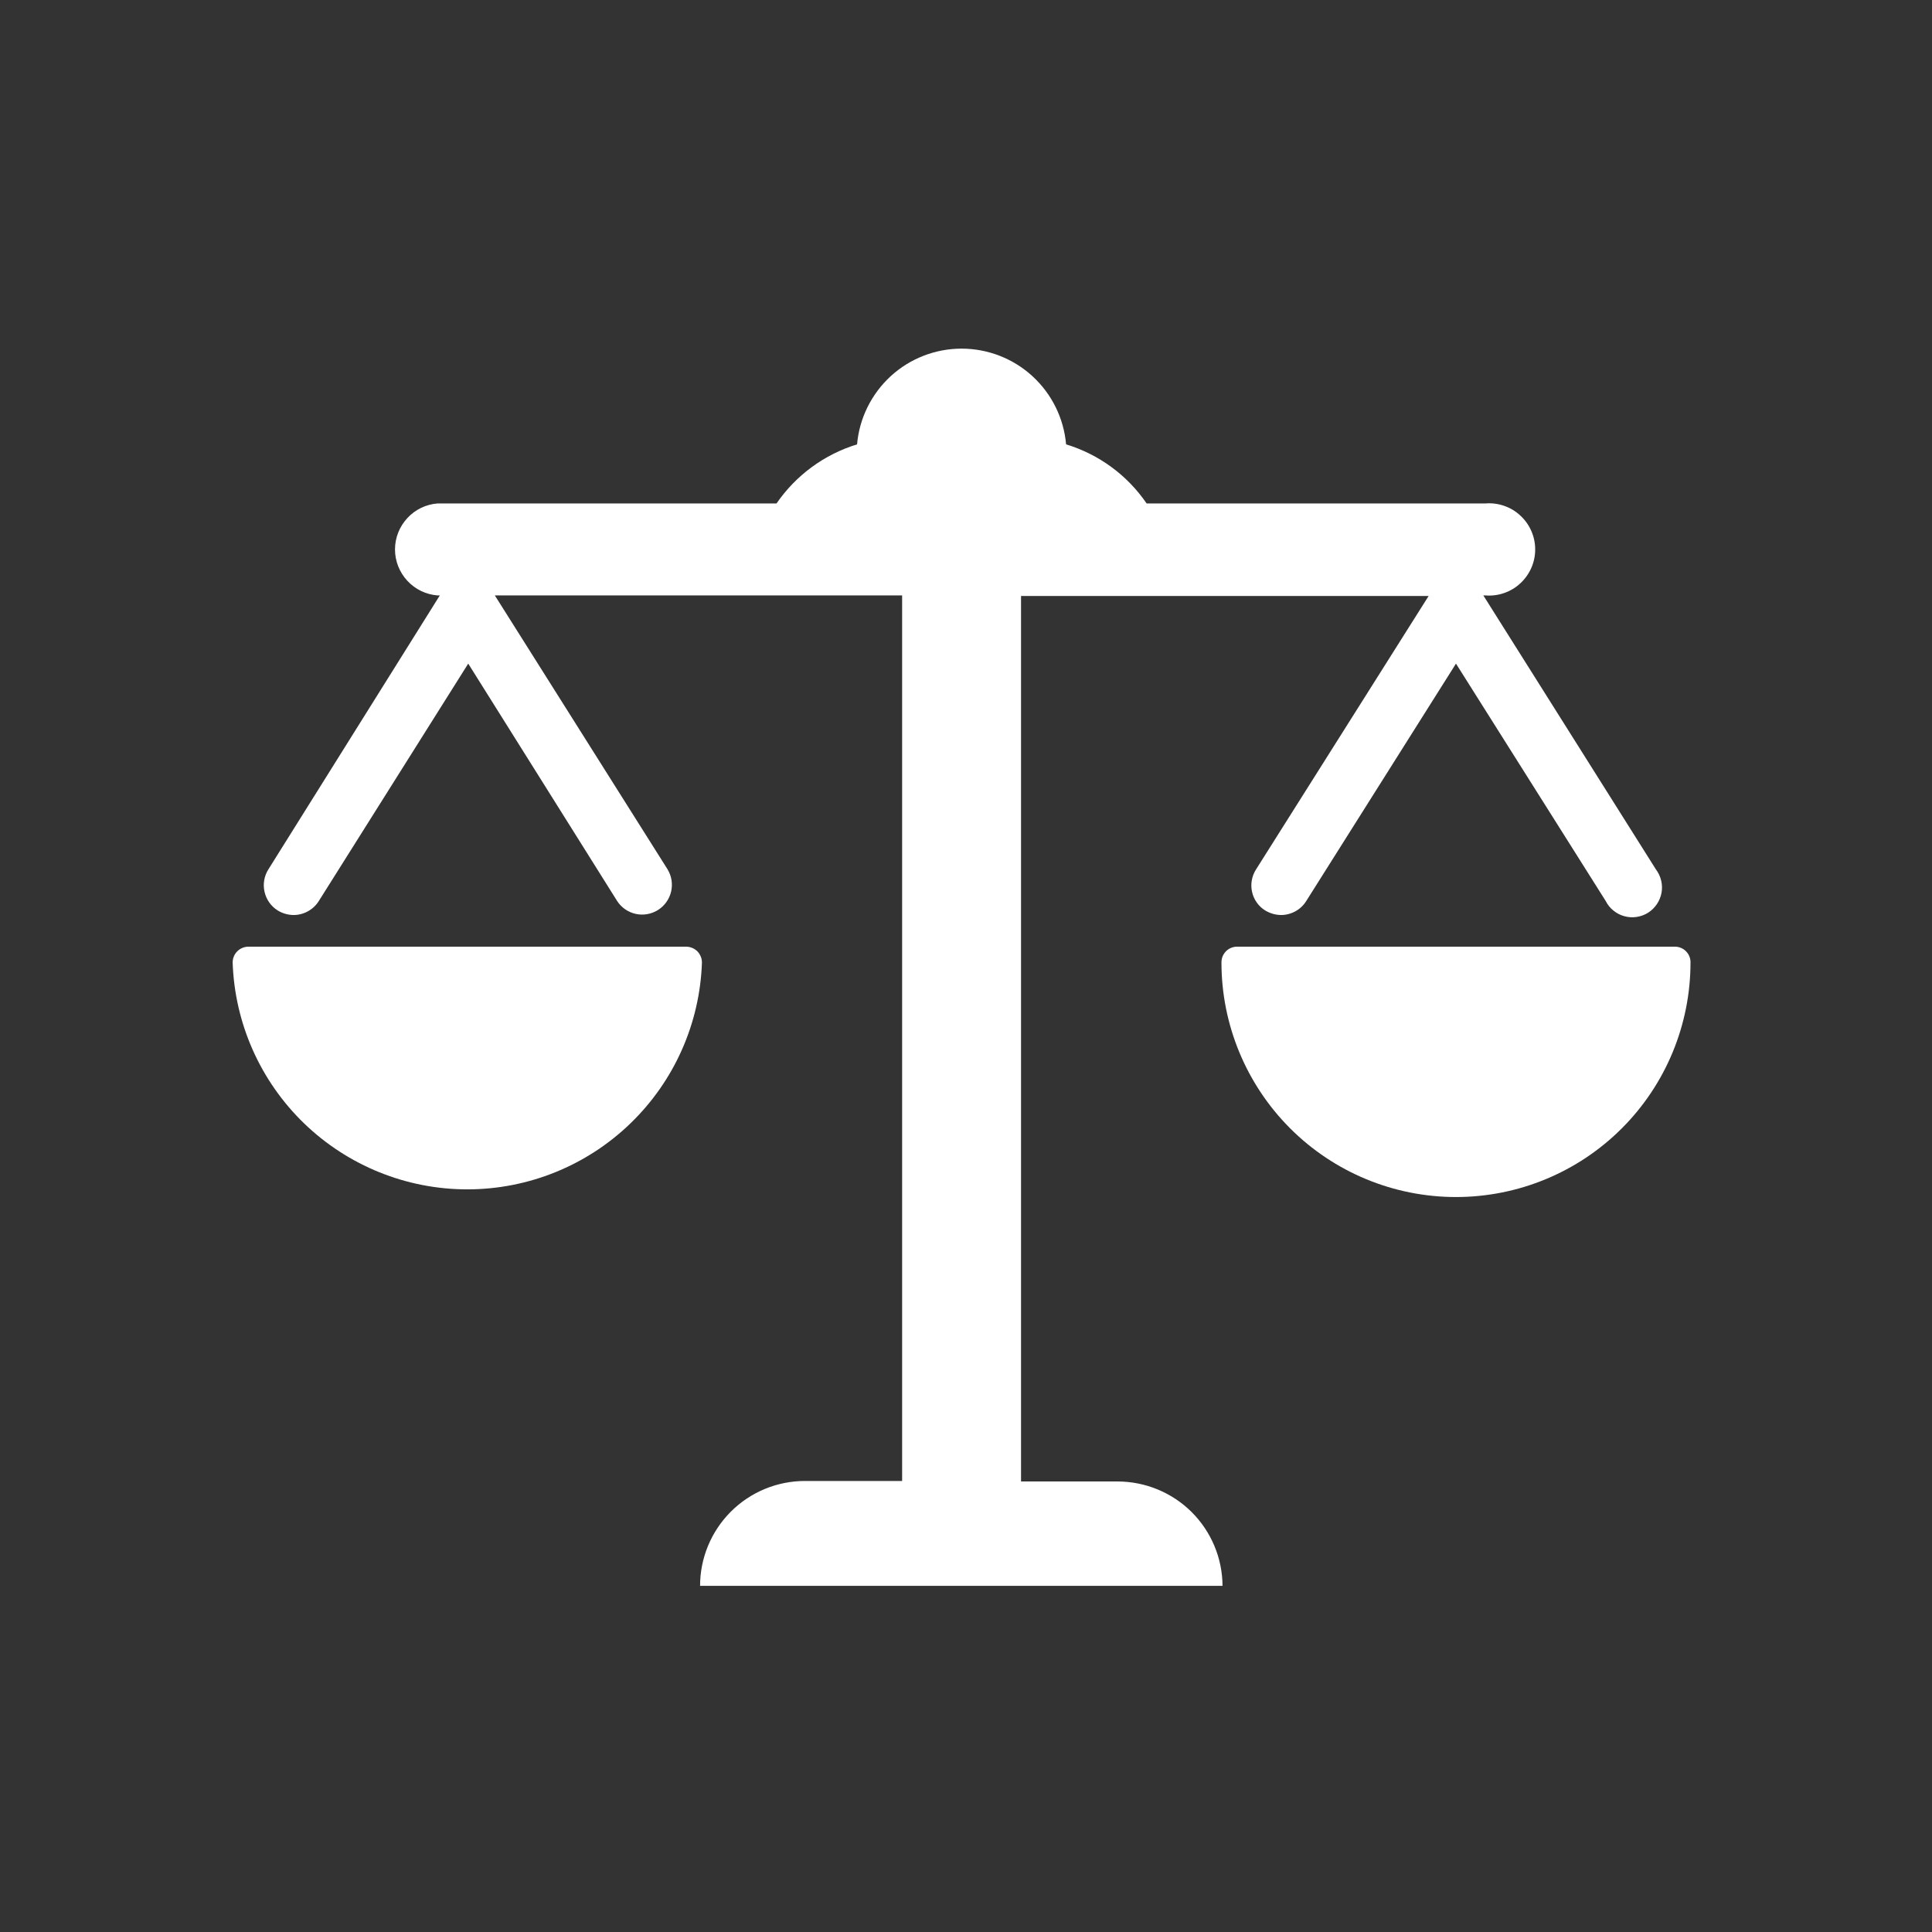 <svg width="31" height="31" viewBox="0 0 31 31" fill="none" xmlns="http://www.w3.org/2000/svg">
<rect x="0" y="0" width="31" height="31" fill="#333333" stroke="none"/>
<path d="M17.937 23.771H16.383V9.563H22.923L20.154 13.95C20.12 14.003 20.097 14.062 20.086 14.124C20.075 14.186 20.076 14.249 20.09 14.31C20.103 14.372 20.129 14.43 20.165 14.481C20.201 14.532 20.247 14.576 20.301 14.609C20.378 14.655 20.465 14.681 20.555 14.682C20.636 14.682 20.715 14.661 20.786 14.622C20.857 14.583 20.916 14.527 20.959 14.458L23.362 10.648L25.765 14.458C25.795 14.518 25.837 14.57 25.889 14.611C25.94 14.653 26 14.684 26.064 14.701C26.128 14.719 26.195 14.723 26.26 14.713C26.326 14.703 26.389 14.68 26.445 14.645C26.501 14.609 26.549 14.562 26.586 14.507C26.623 14.452 26.648 14.39 26.66 14.325C26.672 14.26 26.67 14.193 26.654 14.128C26.639 14.064 26.61 14.003 26.57 13.95L23.801 9.554H23.836C23.937 9.562 24.04 9.549 24.136 9.515C24.232 9.482 24.321 9.429 24.395 9.359C24.47 9.29 24.53 9.206 24.571 9.112C24.612 9.019 24.633 8.918 24.633 8.816C24.633 8.714 24.612 8.613 24.571 8.52C24.53 8.426 24.47 8.342 24.395 8.273C24.321 8.203 24.232 8.15 24.136 8.117C24.04 8.083 23.937 8.07 23.836 8.078H18.398C18.088 7.624 17.632 7.29 17.106 7.13C17.069 6.711 16.877 6.321 16.566 6.036C16.256 5.752 15.85 5.594 15.429 5.594C15.008 5.594 14.602 5.752 14.292 6.036C13.982 6.321 13.789 6.711 13.752 7.13C13.227 7.291 12.771 7.625 12.46 8.078H7.022C6.836 8.092 6.662 8.176 6.536 8.313C6.409 8.45 6.338 8.629 6.338 8.816C6.338 9.003 6.409 9.182 6.536 9.319C6.662 9.456 6.836 9.54 7.022 9.554H7.057L4.306 13.95C4.238 14.058 4.216 14.188 4.245 14.311C4.273 14.434 4.349 14.542 4.456 14.609C4.533 14.656 4.621 14.681 4.71 14.682C4.791 14.682 4.871 14.661 4.941 14.622C5.012 14.583 5.072 14.527 5.115 14.458L7.513 10.648L9.903 14.458C9.971 14.563 10.078 14.637 10.201 14.664C10.323 14.691 10.451 14.668 10.557 14.602C10.663 14.535 10.739 14.43 10.768 14.308C10.797 14.186 10.777 14.058 10.712 13.95L7.94 9.554H14.475V23.763H12.917C12.47 23.763 12.042 23.94 11.726 24.256C11.411 24.572 11.233 25 11.233 25.446H19.616C19.614 25.002 19.436 24.577 19.122 24.263C18.807 23.949 18.381 23.773 17.937 23.771Z" fill="white"/>
<path d="M11.009 15.19H3.987C3.919 15.19 3.855 15.217 3.807 15.264C3.759 15.312 3.733 15.377 3.733 15.444C3.766 16.421 4.177 17.346 4.879 18.025C5.582 18.704 6.521 19.084 7.498 19.084C8.475 19.084 9.414 18.704 10.116 18.025C10.819 17.346 11.23 16.421 11.263 15.444C11.263 15.377 11.236 15.312 11.189 15.264C11.141 15.217 11.076 15.19 11.009 15.19Z" fill="white"/>
<path d="M26.871 15.19H19.853C19.82 15.189 19.787 15.196 19.755 15.208C19.724 15.221 19.696 15.239 19.672 15.263C19.649 15.287 19.63 15.315 19.617 15.346C19.605 15.377 19.599 15.411 19.599 15.444C19.599 16.442 19.996 17.399 20.701 18.105C21.407 18.811 22.364 19.207 23.362 19.207C24.36 19.207 25.317 18.811 26.023 18.105C26.729 17.399 27.125 16.442 27.125 15.444C27.126 15.411 27.12 15.377 27.107 15.346C27.095 15.315 27.076 15.287 27.052 15.263C27.029 15.239 27 15.221 26.969 15.208C26.938 15.196 26.905 15.189 26.871 15.19Z" fill="white"/>
</svg>
